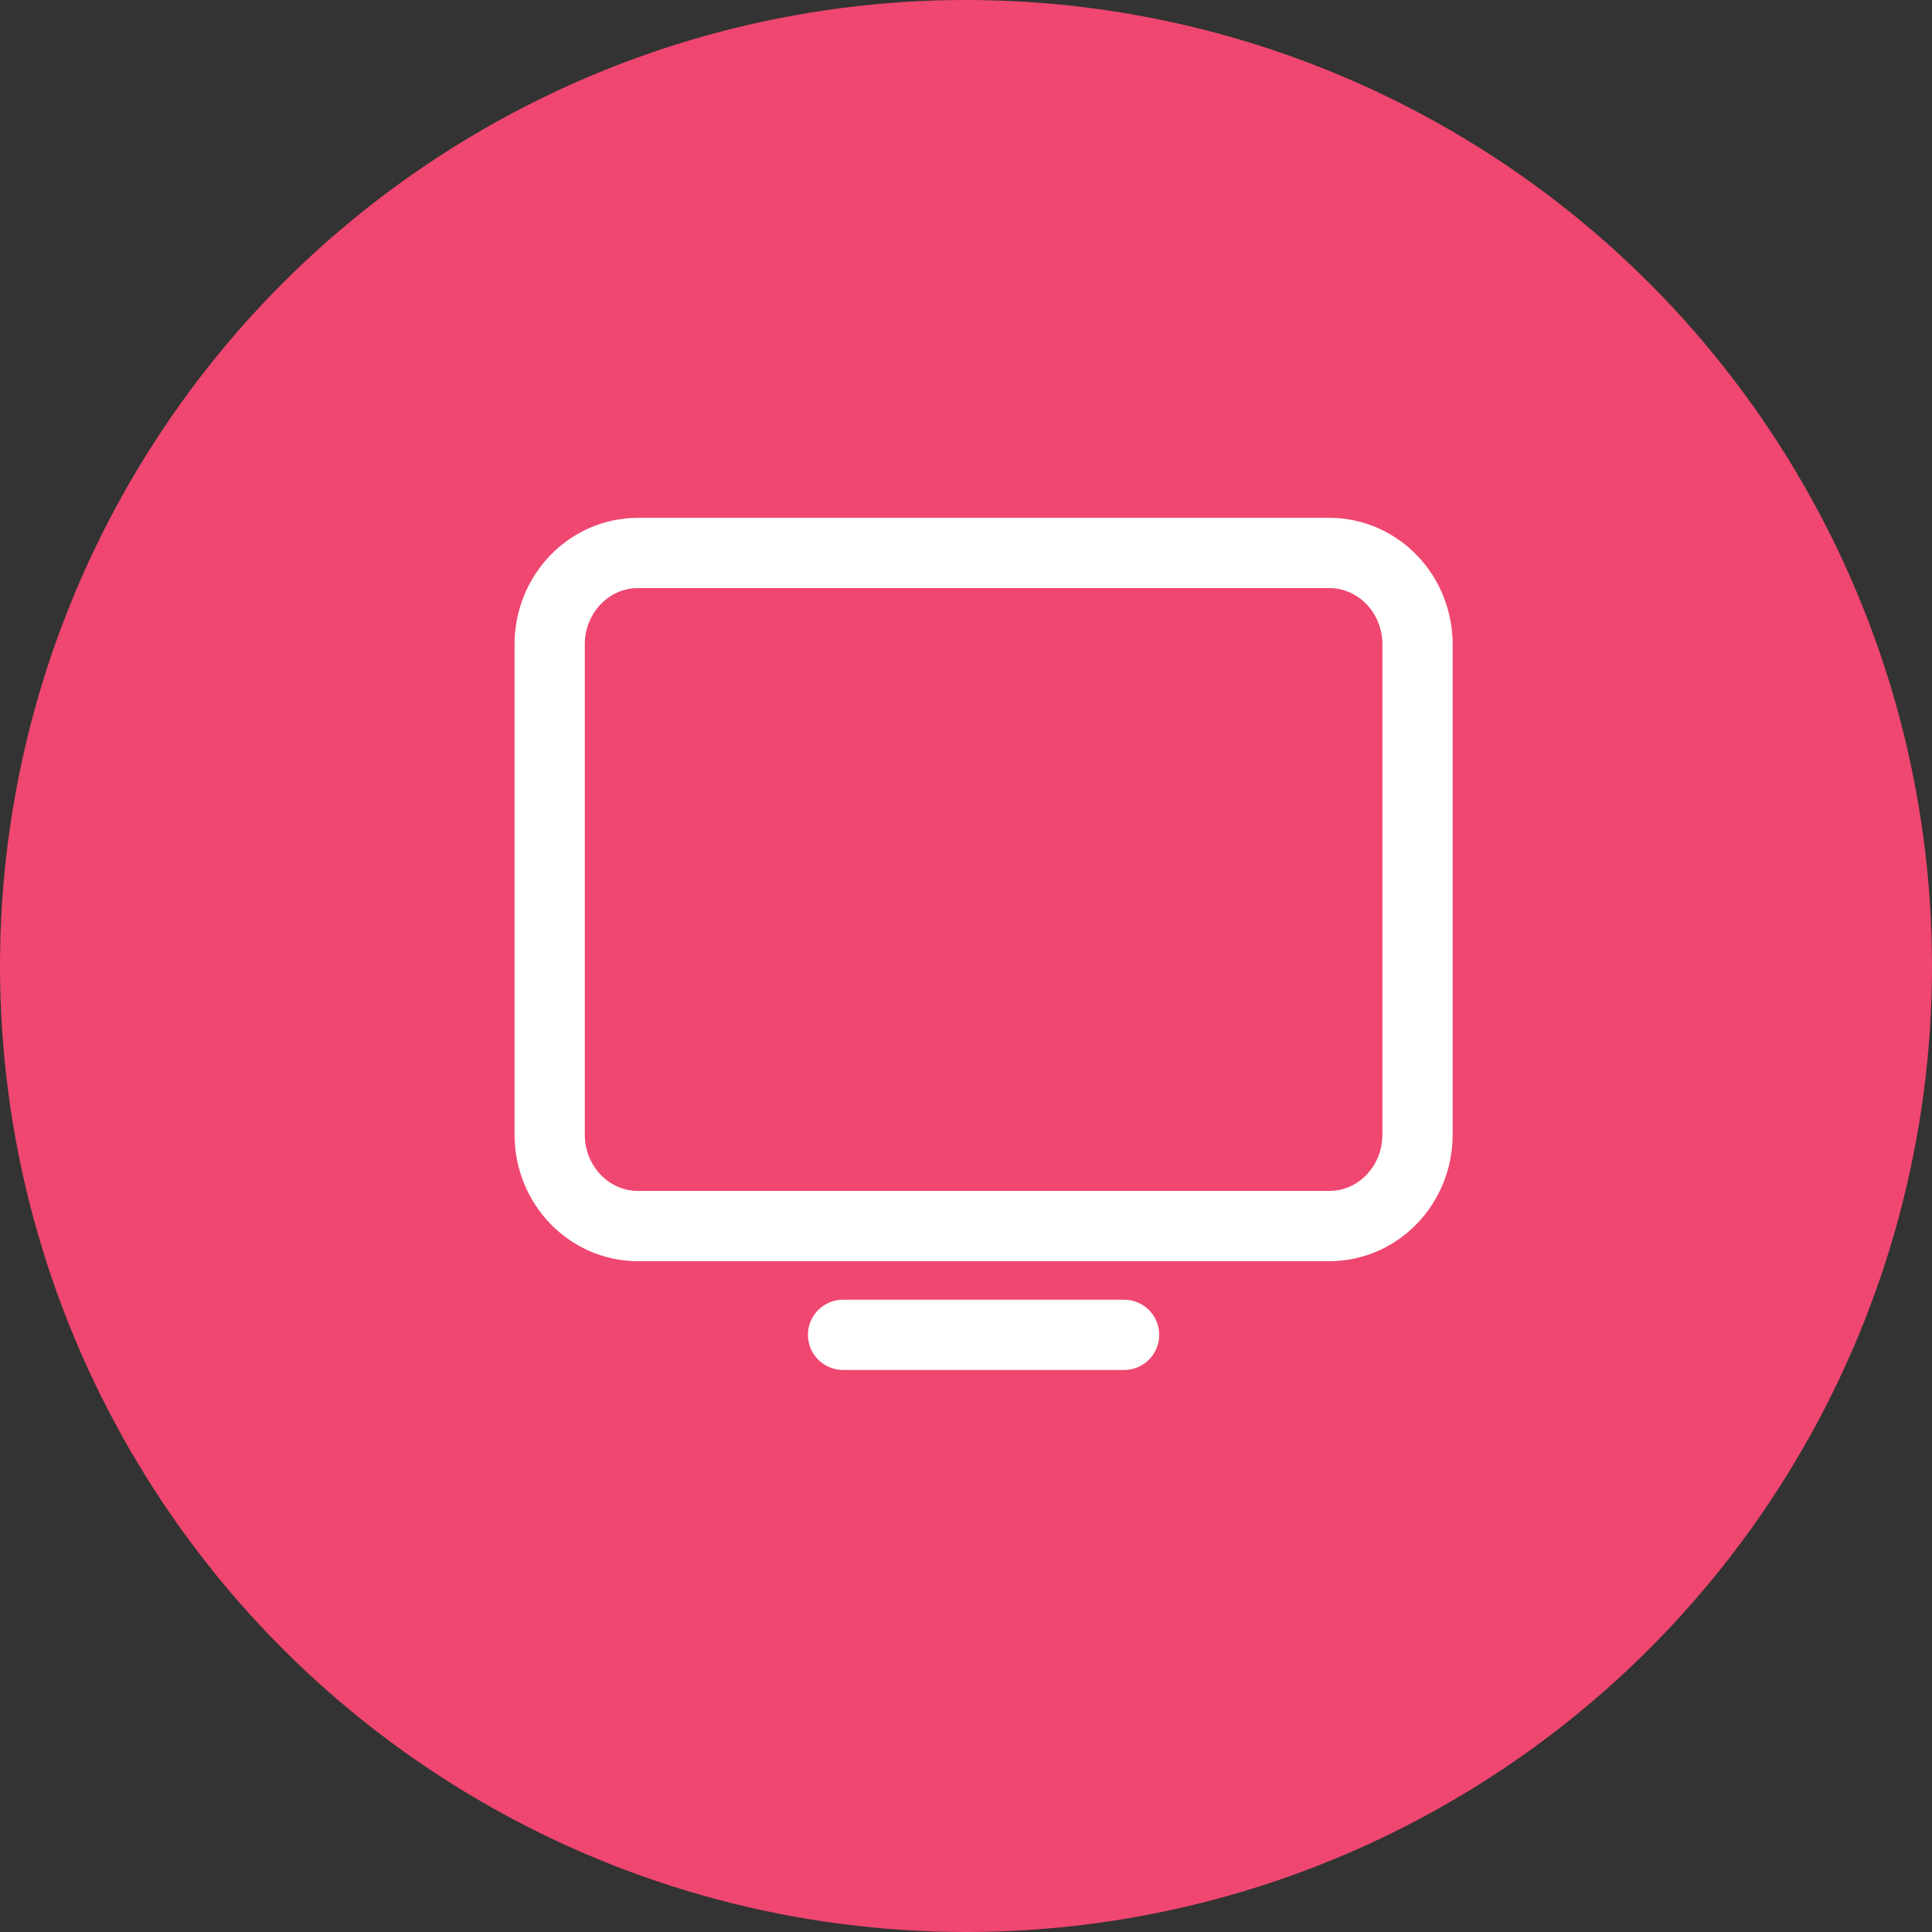 <svg width="55" height="55" viewBox="0 0 55 55" fill="none" xmlns="http://www.w3.org/2000/svg">
<rect x="0" y="0" width="55" height="55" fill="#333333" stroke="none"/>
<circle cx="27.5" cy="27.5" r="27.5" fill="#EF476F"/>
<path d="M37.844 15.742H18.159C16.773 15.742 15.648 16.907 15.648 18.345V32.3C15.648 33.738 16.773 34.903 18.159 34.903H37.844C39.23 34.903 40.354 33.738 40.354 32.3V18.345C40.354 16.907 39.23 15.742 37.844 15.742Z" stroke="white" stroke-width="2"/>
<path d="M24 38L32 38" stroke="white" stroke-width="2" stroke-linecap="round"/>
</svg>
